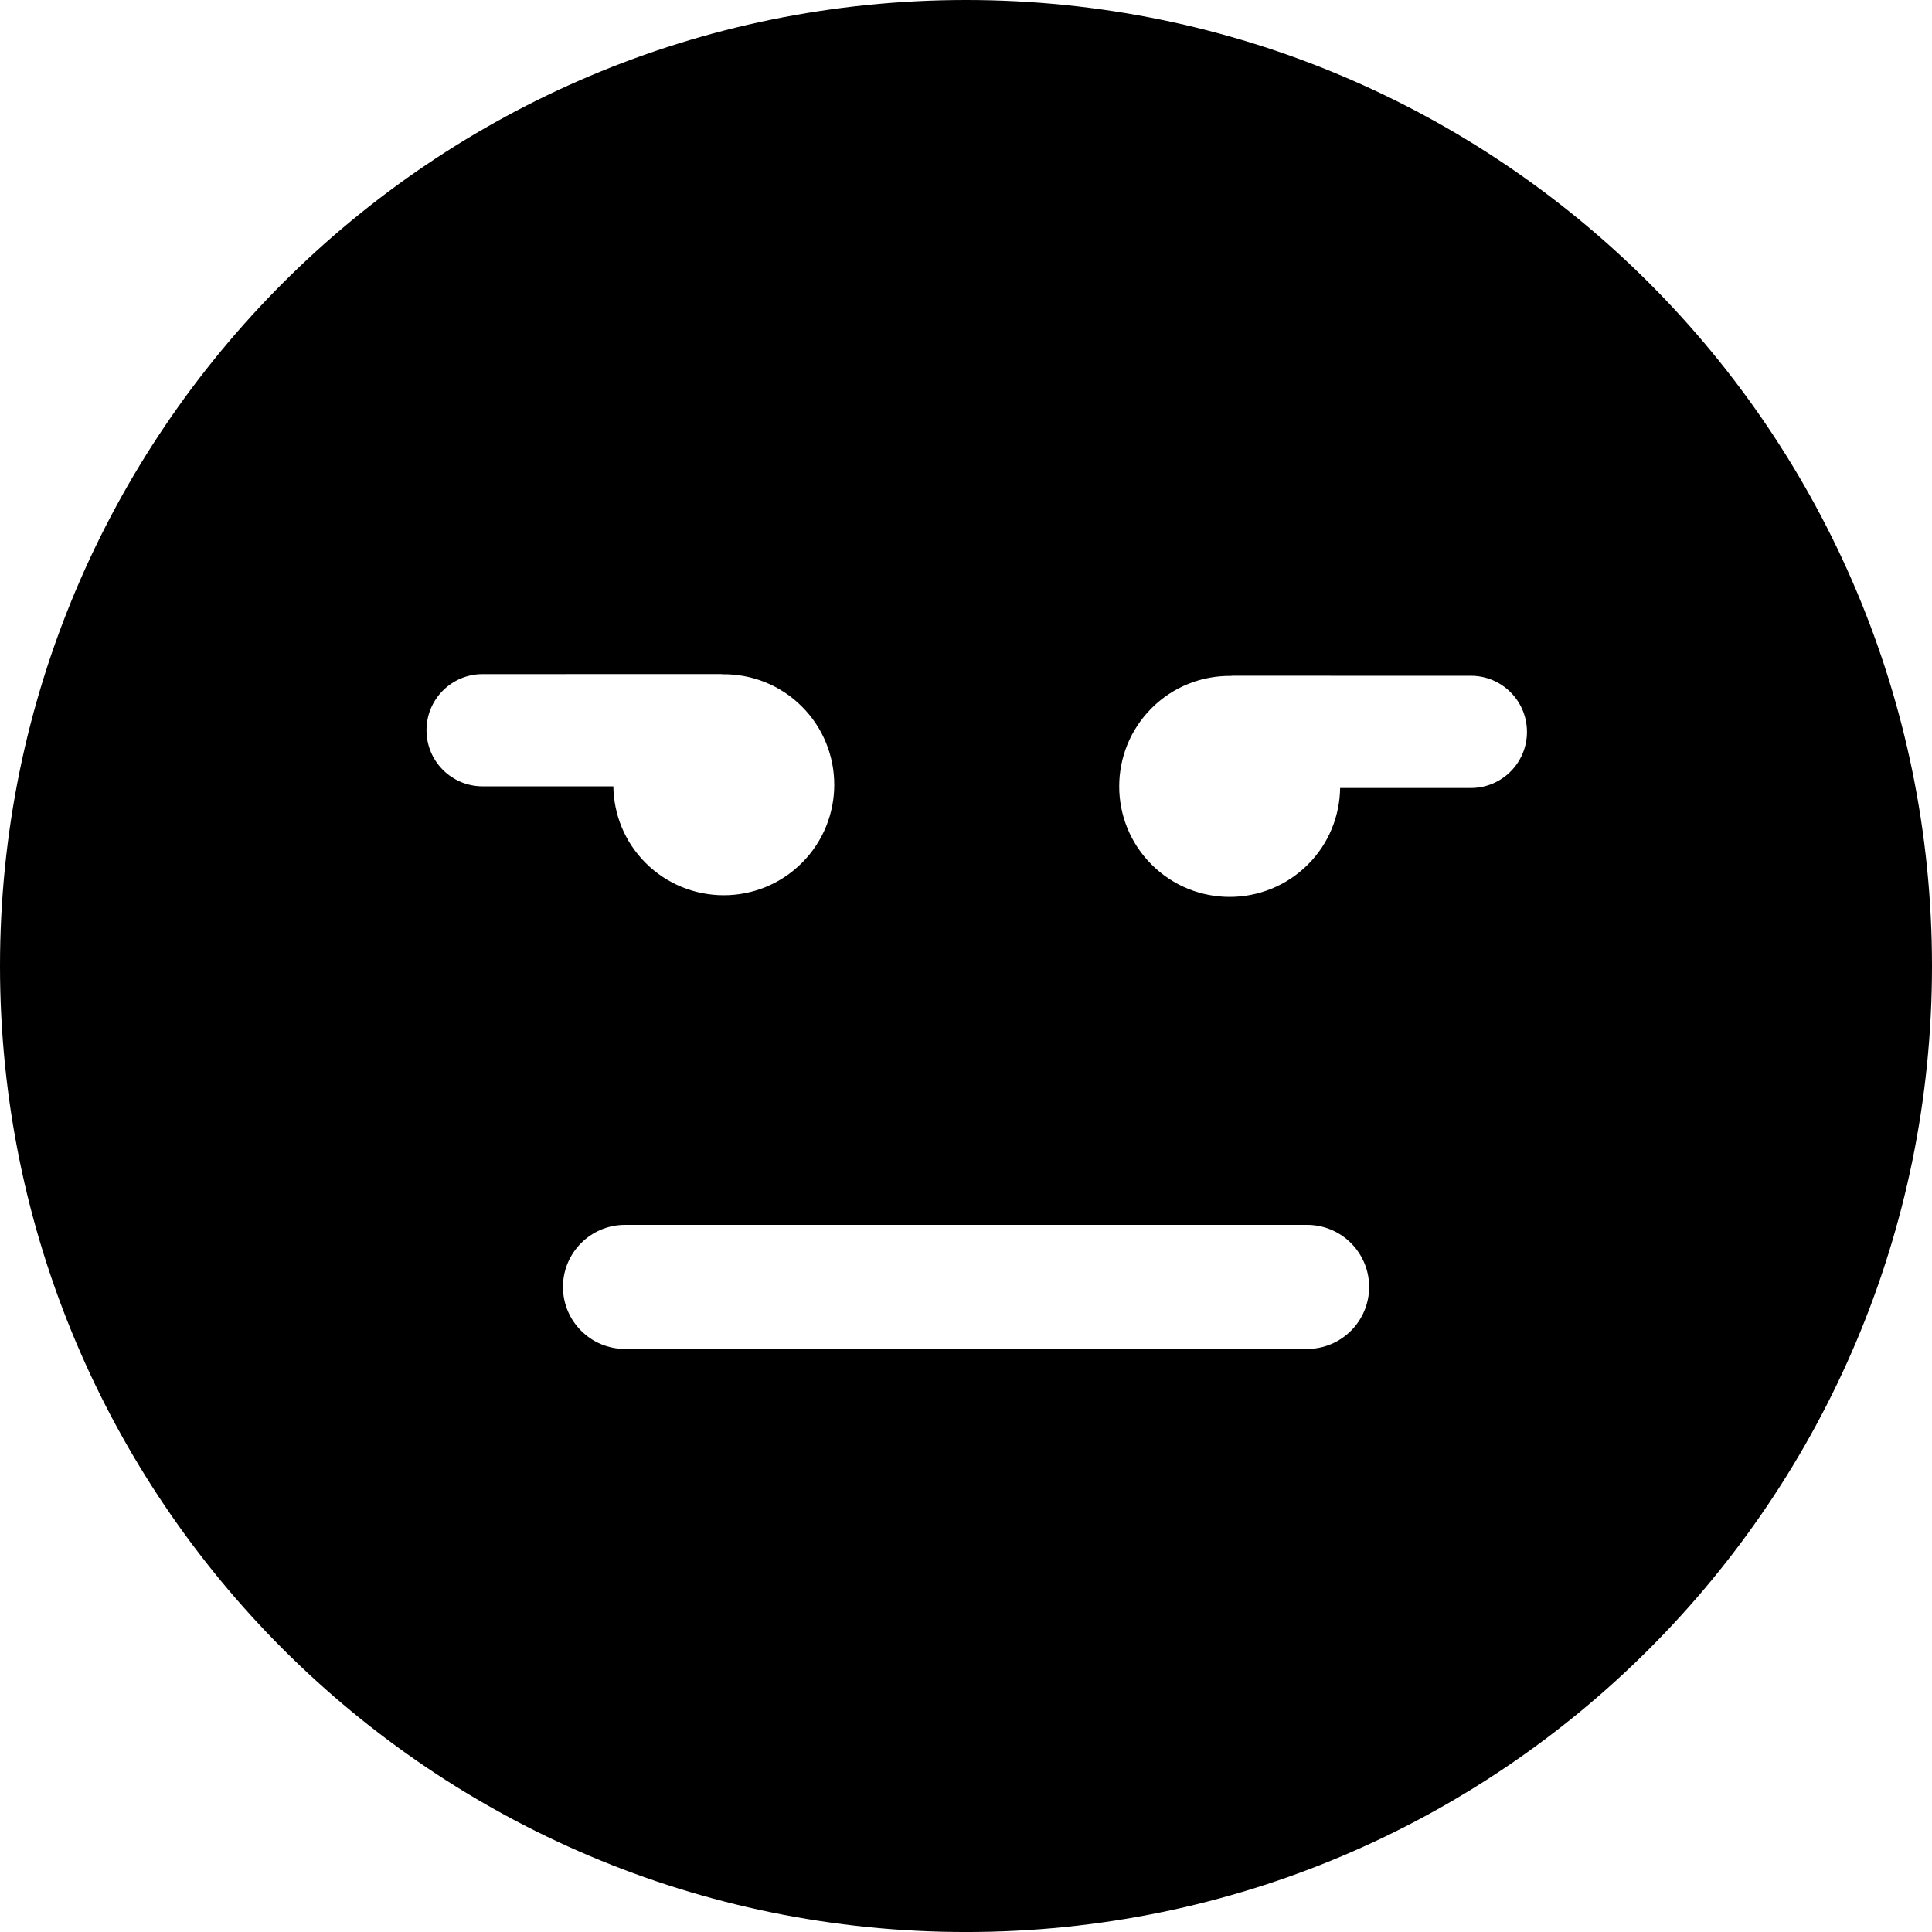 <?xml version="1.0" encoding="iso-8859-1"?>
<!-- Uploaded to: SVG Repo, www.svgrepo.com, Generator: SVG Repo Mixer Tools -->
<!DOCTYPE svg PUBLIC "-//W3C//DTD SVG 1.1//EN" "http://www.w3.org/Graphics/SVG/1.1/DTD/svg11.dtd">
<svg fill="#000000" version="1.1" id="Capa_1" xmlns="http://www.w3.org/2000/svg" xmlns:xlink="http://www.w3.org/1999/xlink" 
	 width="800px" height="800px" viewBox="0 0 108.364 108.364"
	 xml:space="preserve">
<g>
	<g>
		<path d="M54.182,0C24.258,0,0,24.258,0,54.182c0,29.924,24.258,54.183,54.182,54.183c29.923,0,54.182-24.259,54.182-54.183
			C108.364,24.258,84.105,0,54.182,0z M23.922,40.957c0-1.738,1.408-3.146,3.146-3.146l13.373-0.002
			c0.029,0,0.055,0.008,0.082,0.009c1.609-0.018,3.225,0.581,4.453,1.81c2.422,2.422,2.422,6.35,0.002,8.77
			c-2.42,2.421-6.348,2.421-8.771-0.002c-1.186-1.187-1.783-2.735-1.805-4.291h-7.334C25.33,44.104,23.922,42.696,23.922,40.957z
			 M73.314,75.661H35.055c-1.92,0-3.479-1.558-3.479-3.479c0-1.92,1.559-3.479,3.479-3.479h38.259c1.921,0,3.479,1.559,3.479,3.479
			C76.794,74.104,75.235,75.661,73.314,75.661z M82.5,44.198h-7.334c-0.023,1.556-0.619,3.104-1.805,4.291
			c-2.424,2.423-6.352,2.423-8.771,0.002c-2.42-2.42-2.42-6.348,0.002-8.77c1.229-1.229,2.842-1.827,4.453-1.81
			c0.027-0.001,0.053-0.009,0.082-0.009L82.5,37.904c1.738,0,3.146,1.408,3.146,3.146C85.646,42.788,84.239,44.198,82.5,44.198z"/>
	</g>
</g>
</svg>